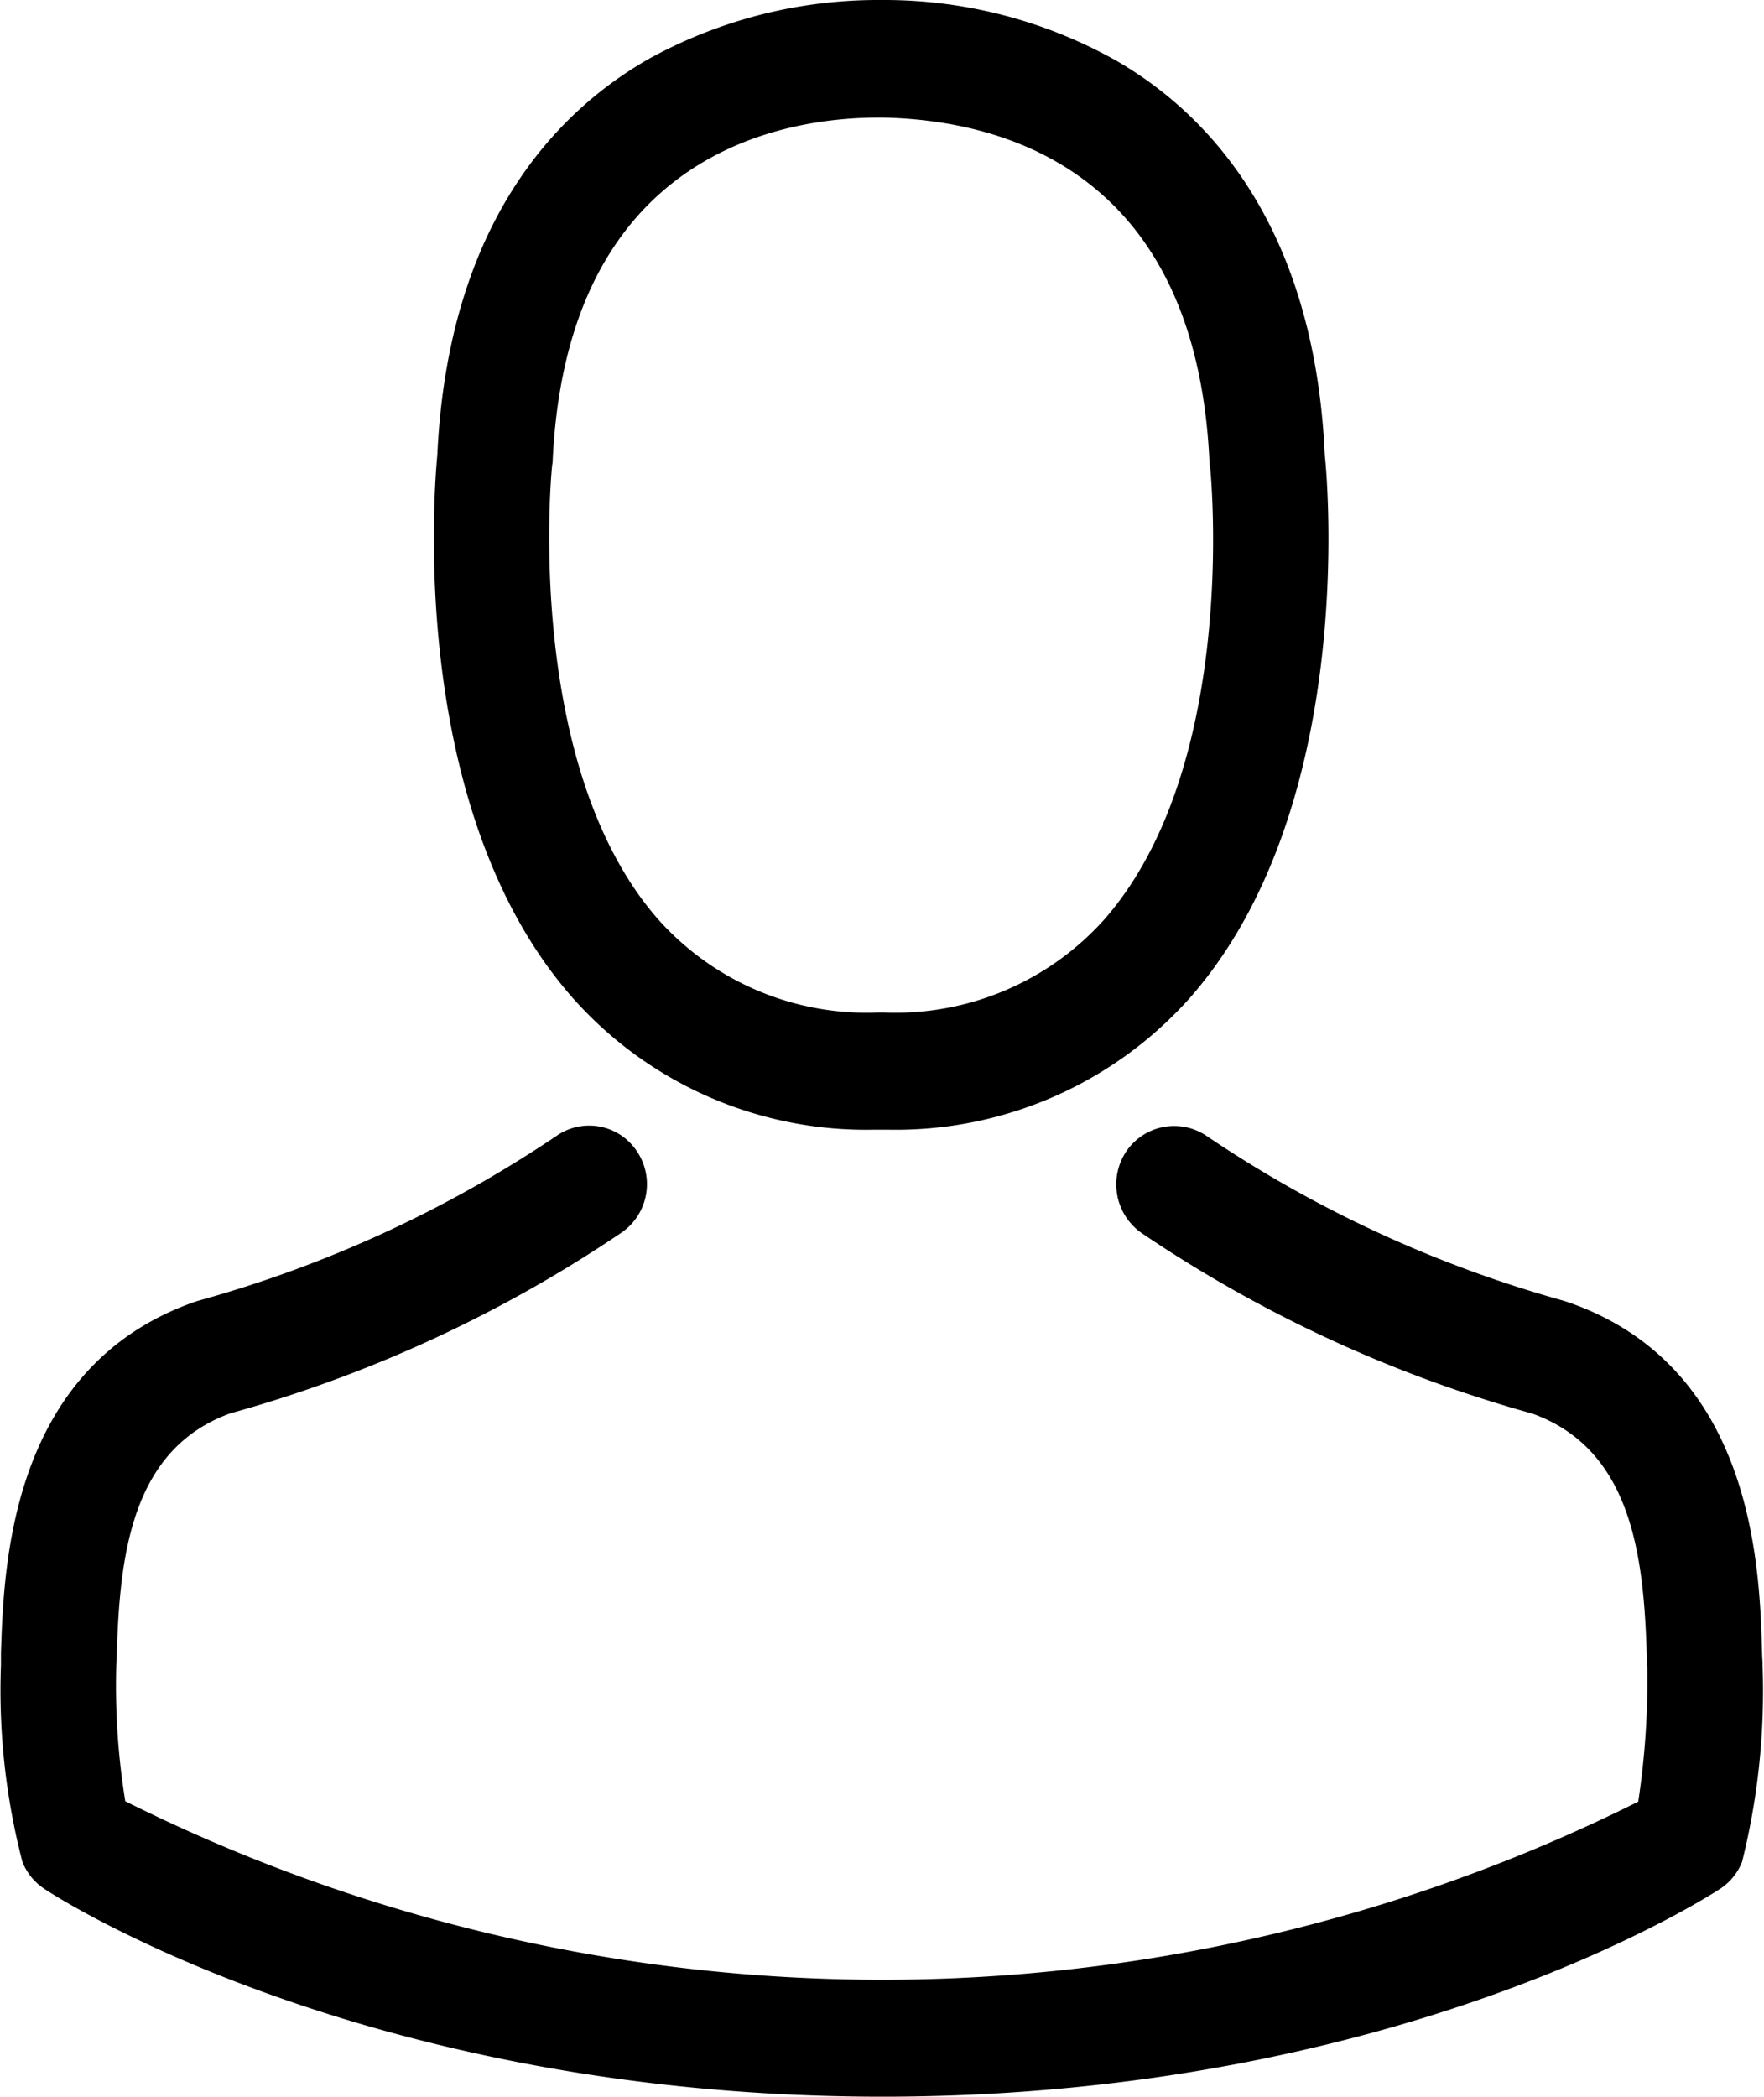 <svg xmlns="http://www.w3.org/2000/svg" width="37.03" height="44" viewBox="0 0 37.03 44">
<defs>
    <style>
      .cls-1 {
        fill-rule: evenodd;
      }
    </style>
  </defs>
  <path id="Shape_1_copy" data-name="Shape 1 copy" class="cls-1" d="M1256.35,407.707h0.29a8.271,8.271,0,0,0,6.35-2.779c3.46-3.954,2.89-10.733,2.82-11.381-0.22-4.856-2.49-7.179-4.36-8.264A9.946,9.946,0,0,0,1256.6,384h-0.15a9.978,9.978,0,0,0-4.85,1.247c-1.89,1.085-4.19,3.409-4.42,8.3-0.06.648-.64,7.427,2.83,11.381A8.234,8.234,0,0,0,1256.35,407.707Zm-6.76-13.932c0-.027.01-0.053,0.01-0.072,0.29-6.533,4.88-7.235,6.84-7.235h0.11c2.43,0.054,6.56,1.057,6.84,7.235a0.159,0.159,0,0,0,.01.072c0.01,0.064.64,6.26-2.22,9.522a5.884,5.884,0,0,1-4.64,1.95h-0.09a5.863,5.863,0,0,1-4.63-1.95C1248.97,400.054,1249.58,393.83,1249.59,393.775ZM1275,418.951v-0.027c0-.074-0.01-0.146-0.01-0.228-0.05-1.805-.17-6.023-4.08-7.371l-0.09-.029a25.651,25.651,0,0,1-7.47-3.444,1.215,1.215,0,0,0-1.7.3,1.246,1.246,0,0,0,.3,1.714,27.972,27.972,0,0,0,8.22,3.8c2.1,0.757,2.34,3.025,2.4,5.1a1.665,1.665,0,0,0,.01.228,17.046,17.046,0,0,1-.19,2.815,35.57,35.57,0,0,1-31.76-.009,15.125,15.125,0,0,1-.19-2.815c0-.072.01-0.146,0.01-0.227,0.06-2.078.29-4.347,2.39-5.1a28.008,28.008,0,0,0,8.22-3.8,1.235,1.235,0,0,0,.3-1.713,1.2,1.2,0,0,0-1.69-.3,25.716,25.716,0,0,1-7.48,3.444l-0.09.027c-3.9,1.358-4.02,5.576-4.08,7.372v0.254a14.282,14.282,0,0,0,.45,4.128,1.2,1.2,0,0,0,.47.574c0.27,0.183,6.75,4.356,17.58,4.356s17.31-4.183,17.58-4.356a1.2,1.2,0,0,0,.47-0.574A14.78,14.78,0,0,0,1275,418.951Z" transform="translate(-1238 -384)"/>
</svg>
